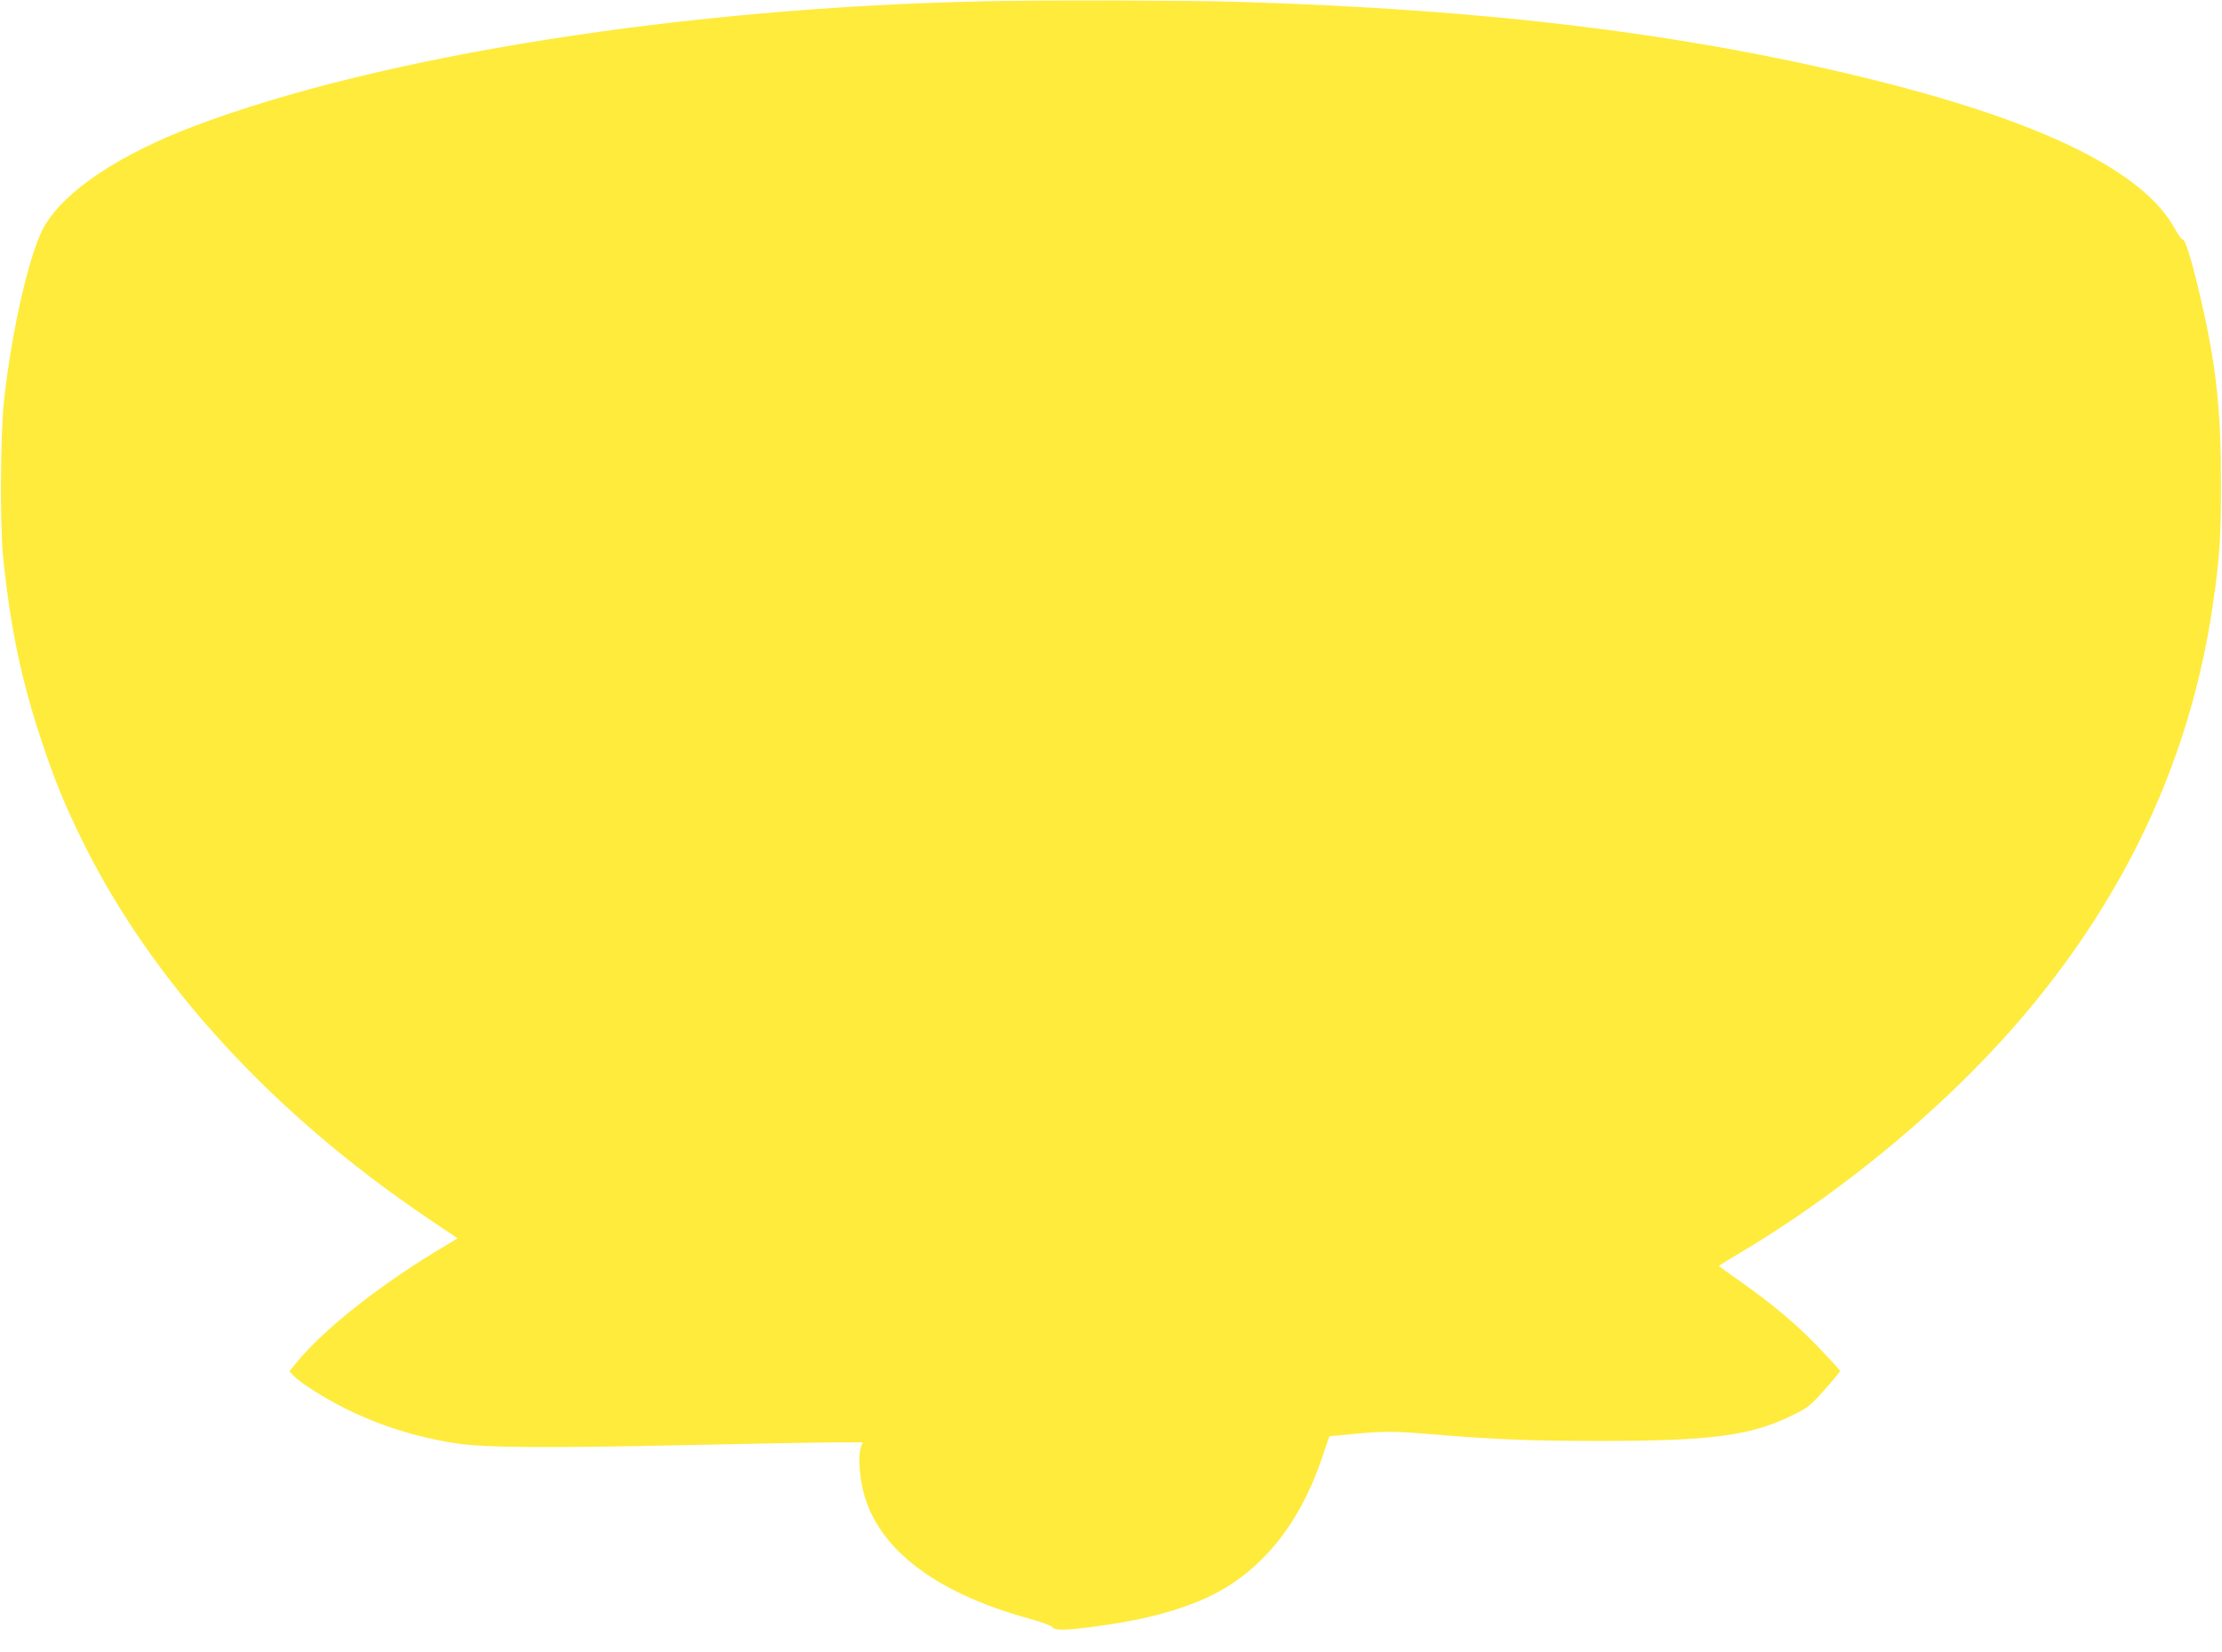 <?xml version="1.0" standalone="no"?>
<!DOCTYPE svg PUBLIC "-//W3C//DTD SVG 20010904//EN"
 "http://www.w3.org/TR/2001/REC-SVG-20010904/DTD/svg10.dtd">
<svg version="1.0" xmlns="http://www.w3.org/2000/svg"
 width="1280pt" height="952pt" viewBox="0 0 1280 952"
 preserveAspectRatio="xMidYMid meet">
<g transform="translate(0,952) scale(0.1,-0.1)"
fill="#ffeb3b" stroke="none">
<path d="M5690 9513 c-1740 -35 -3499 -313 -4575 -721 -428 -163 -738 -369
-858 -573 -83 -141 -187 -585 -233 -1000 -22 -192 -25 -720 -6 -909 42 -408
105 -710 222 -1061 76 -227 128 -355 230 -564 400 -816 1093 -1576 1996 -2185
l170 -115 -65 -39 c-371 -219 -706 -483 -865 -679 l-39 -48 24 -25 c38 -41
174 -127 294 -187 200 -100 408 -166 636 -202 160 -26 510 -29 1334 -11 407 9
802 16 877 16 l138 0 -10 -26 c-14 -37 -12 -131 5 -220 66 -348 403 -616 965
-770 69 -19 128 -41 133 -49 10 -19 68 -19 217 0 267 35 442 76 614 145 335
133 580 414 720 826 l44 129 128 12 c180 18 232 18 454 0 374 -31 578 -39 980
-39 640 0 868 30 1108 149 86 42 101 54 183 146 49 55 89 104 89 108 0 4 -53
62 -117 129 -133 139 -259 245 -448 380 -71 50 -131 93 -133 95 -2 2 51 35
117 74 436 258 891 607 1270 976 820 799 1311 1730 1460 2772 38 263 46 383
45 703 0 401 -28 662 -109 1016 -52 230 -95 374 -111 374 -7 0 -27 27 -44 59
-175 327 -746 612 -1715 855 -1077 270 -2247 414 -3705 456 -293 8 -1083 10
-1420 3z"/>
</g>
</svg>
